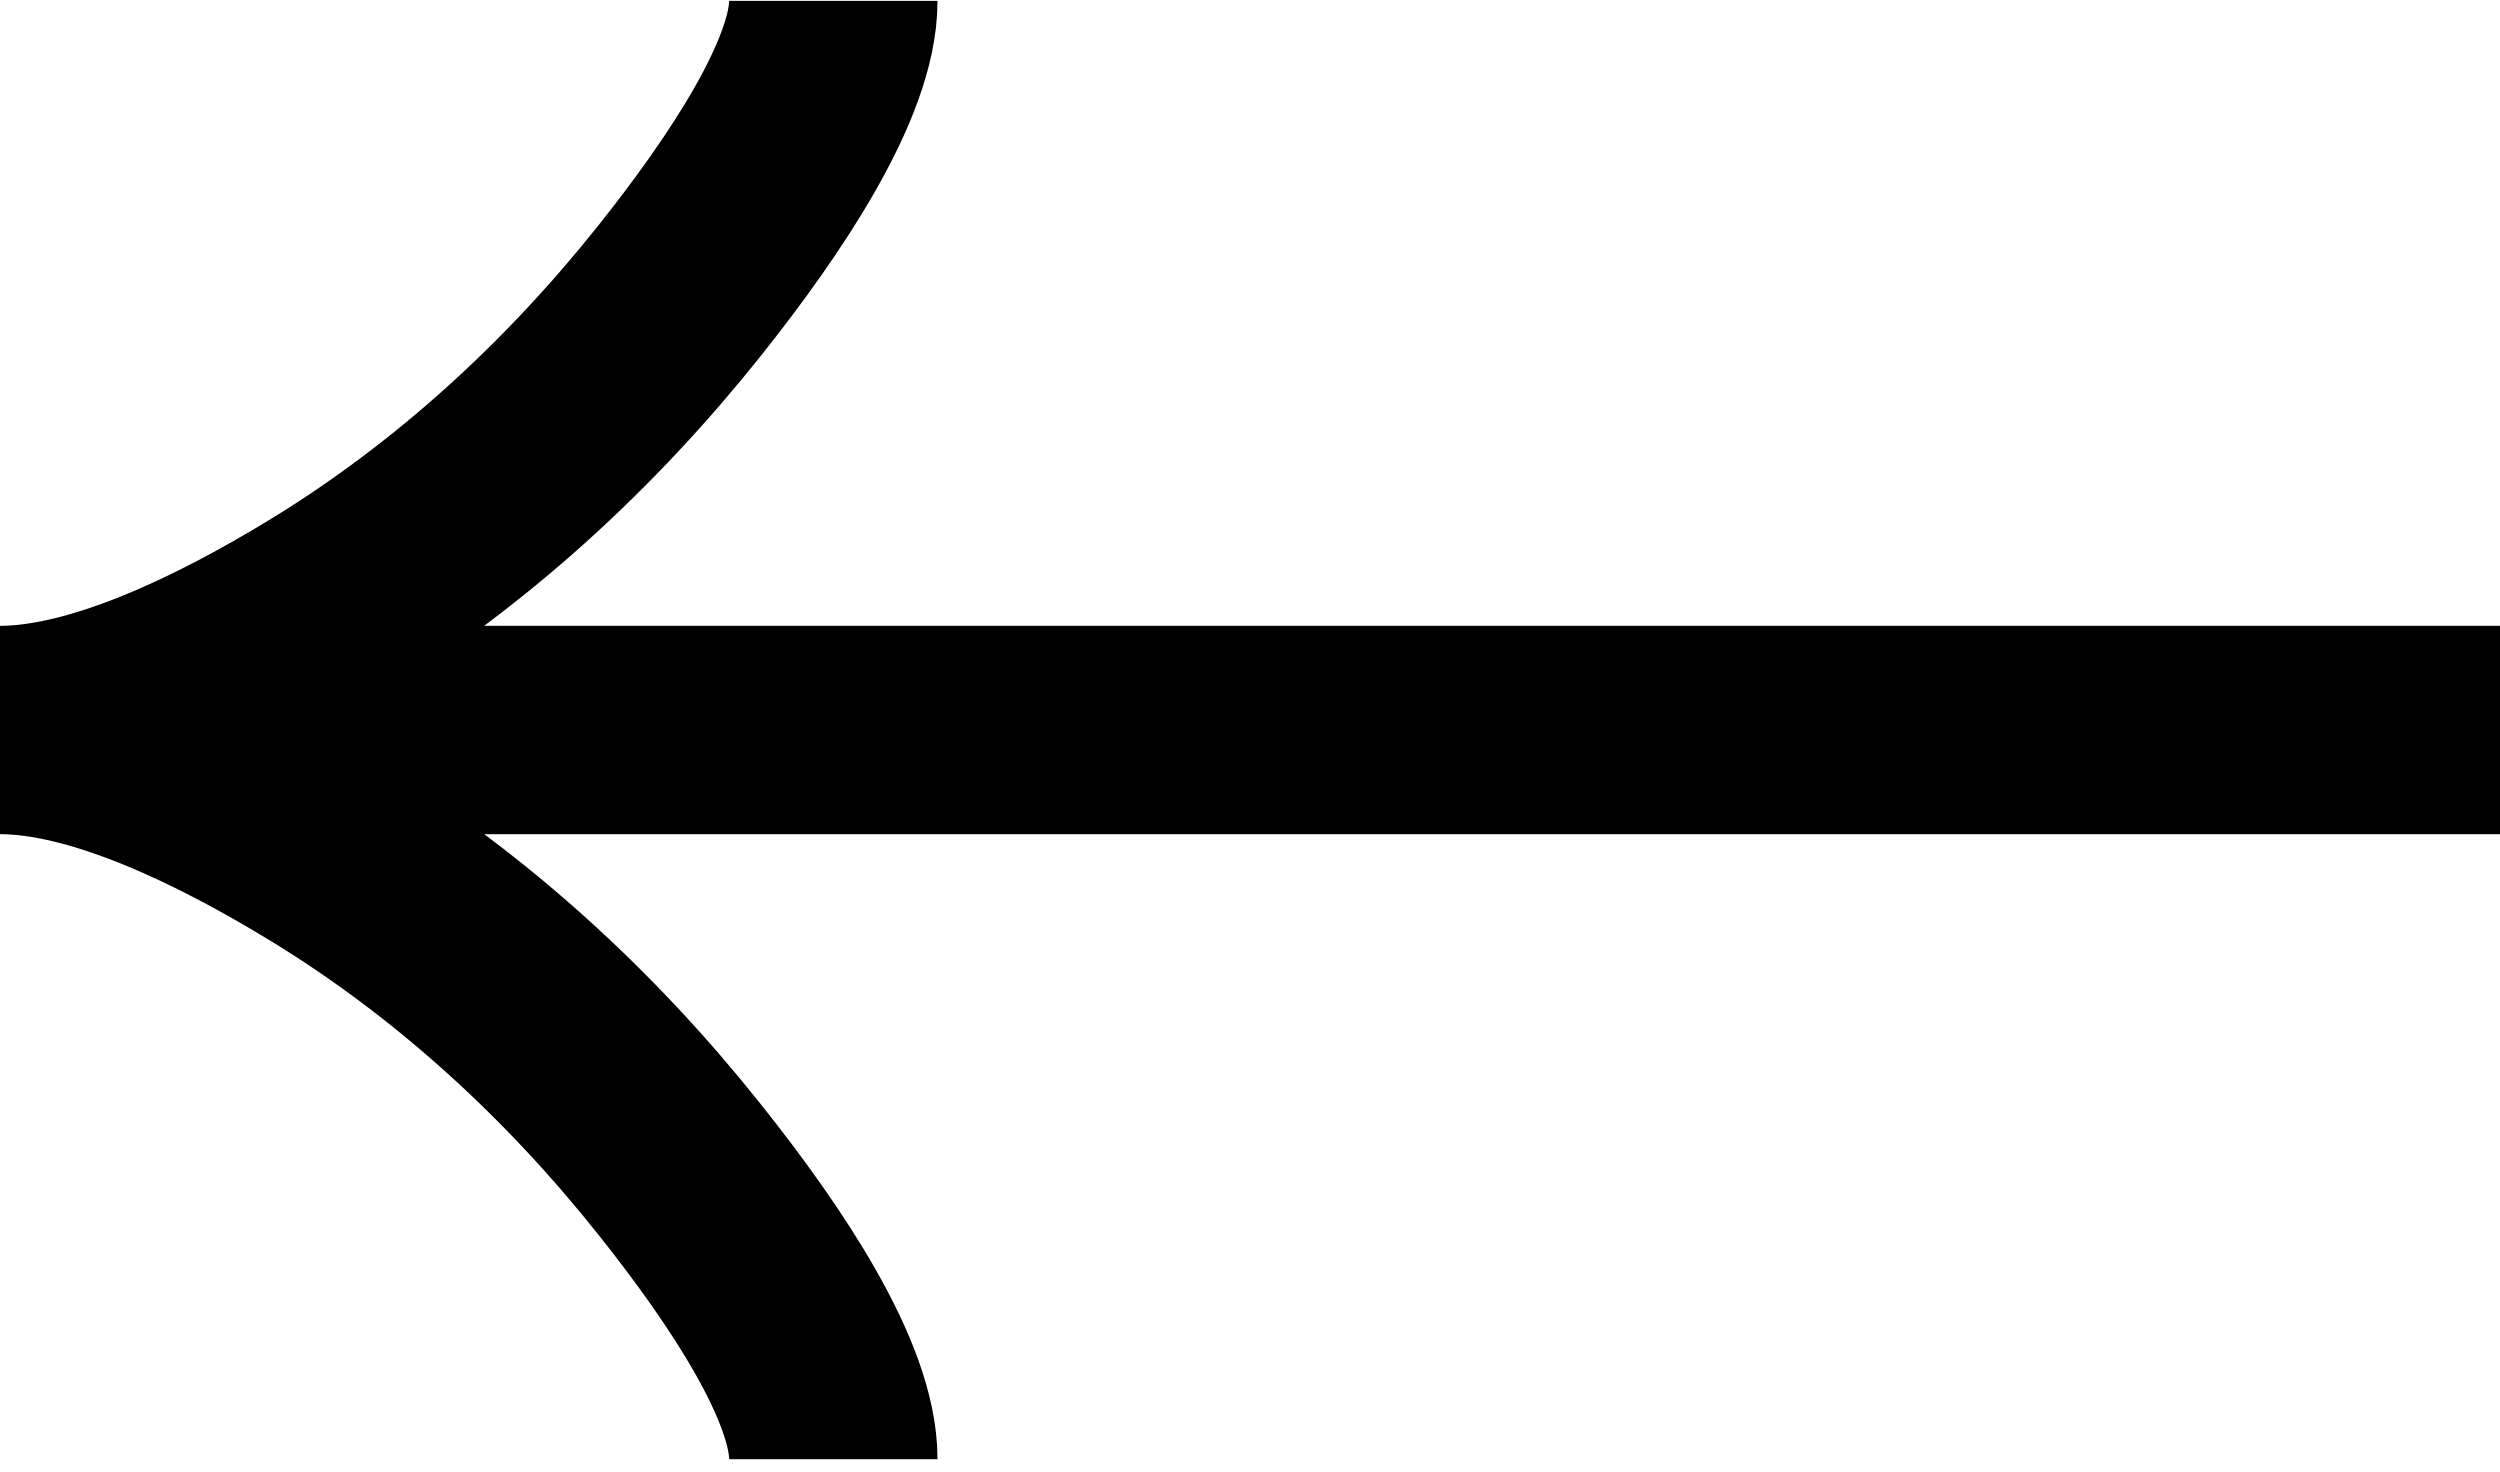 <?xml version="1.0" encoding="UTF-8"?> <svg xmlns="http://www.w3.org/2000/svg" width="180" height="106" viewBox="0 0 180 106" fill="none"><path d="M60 105.061C60 99.496 54.502 91.186 48.938 84.21C41.782 75.21 33.233 67.358 23.43 61.365C16.08 56.873 7.17 52.56 0 52.56M0 52.56C7.17 52.56 16.087 48.248 23.43 43.755C33.233 37.755 41.782 29.903 48.938 20.918C54.502 13.935 60 5.611 60 0.061M0 52.56L180 52.56" stroke="black" stroke-width="15"></path></svg> 